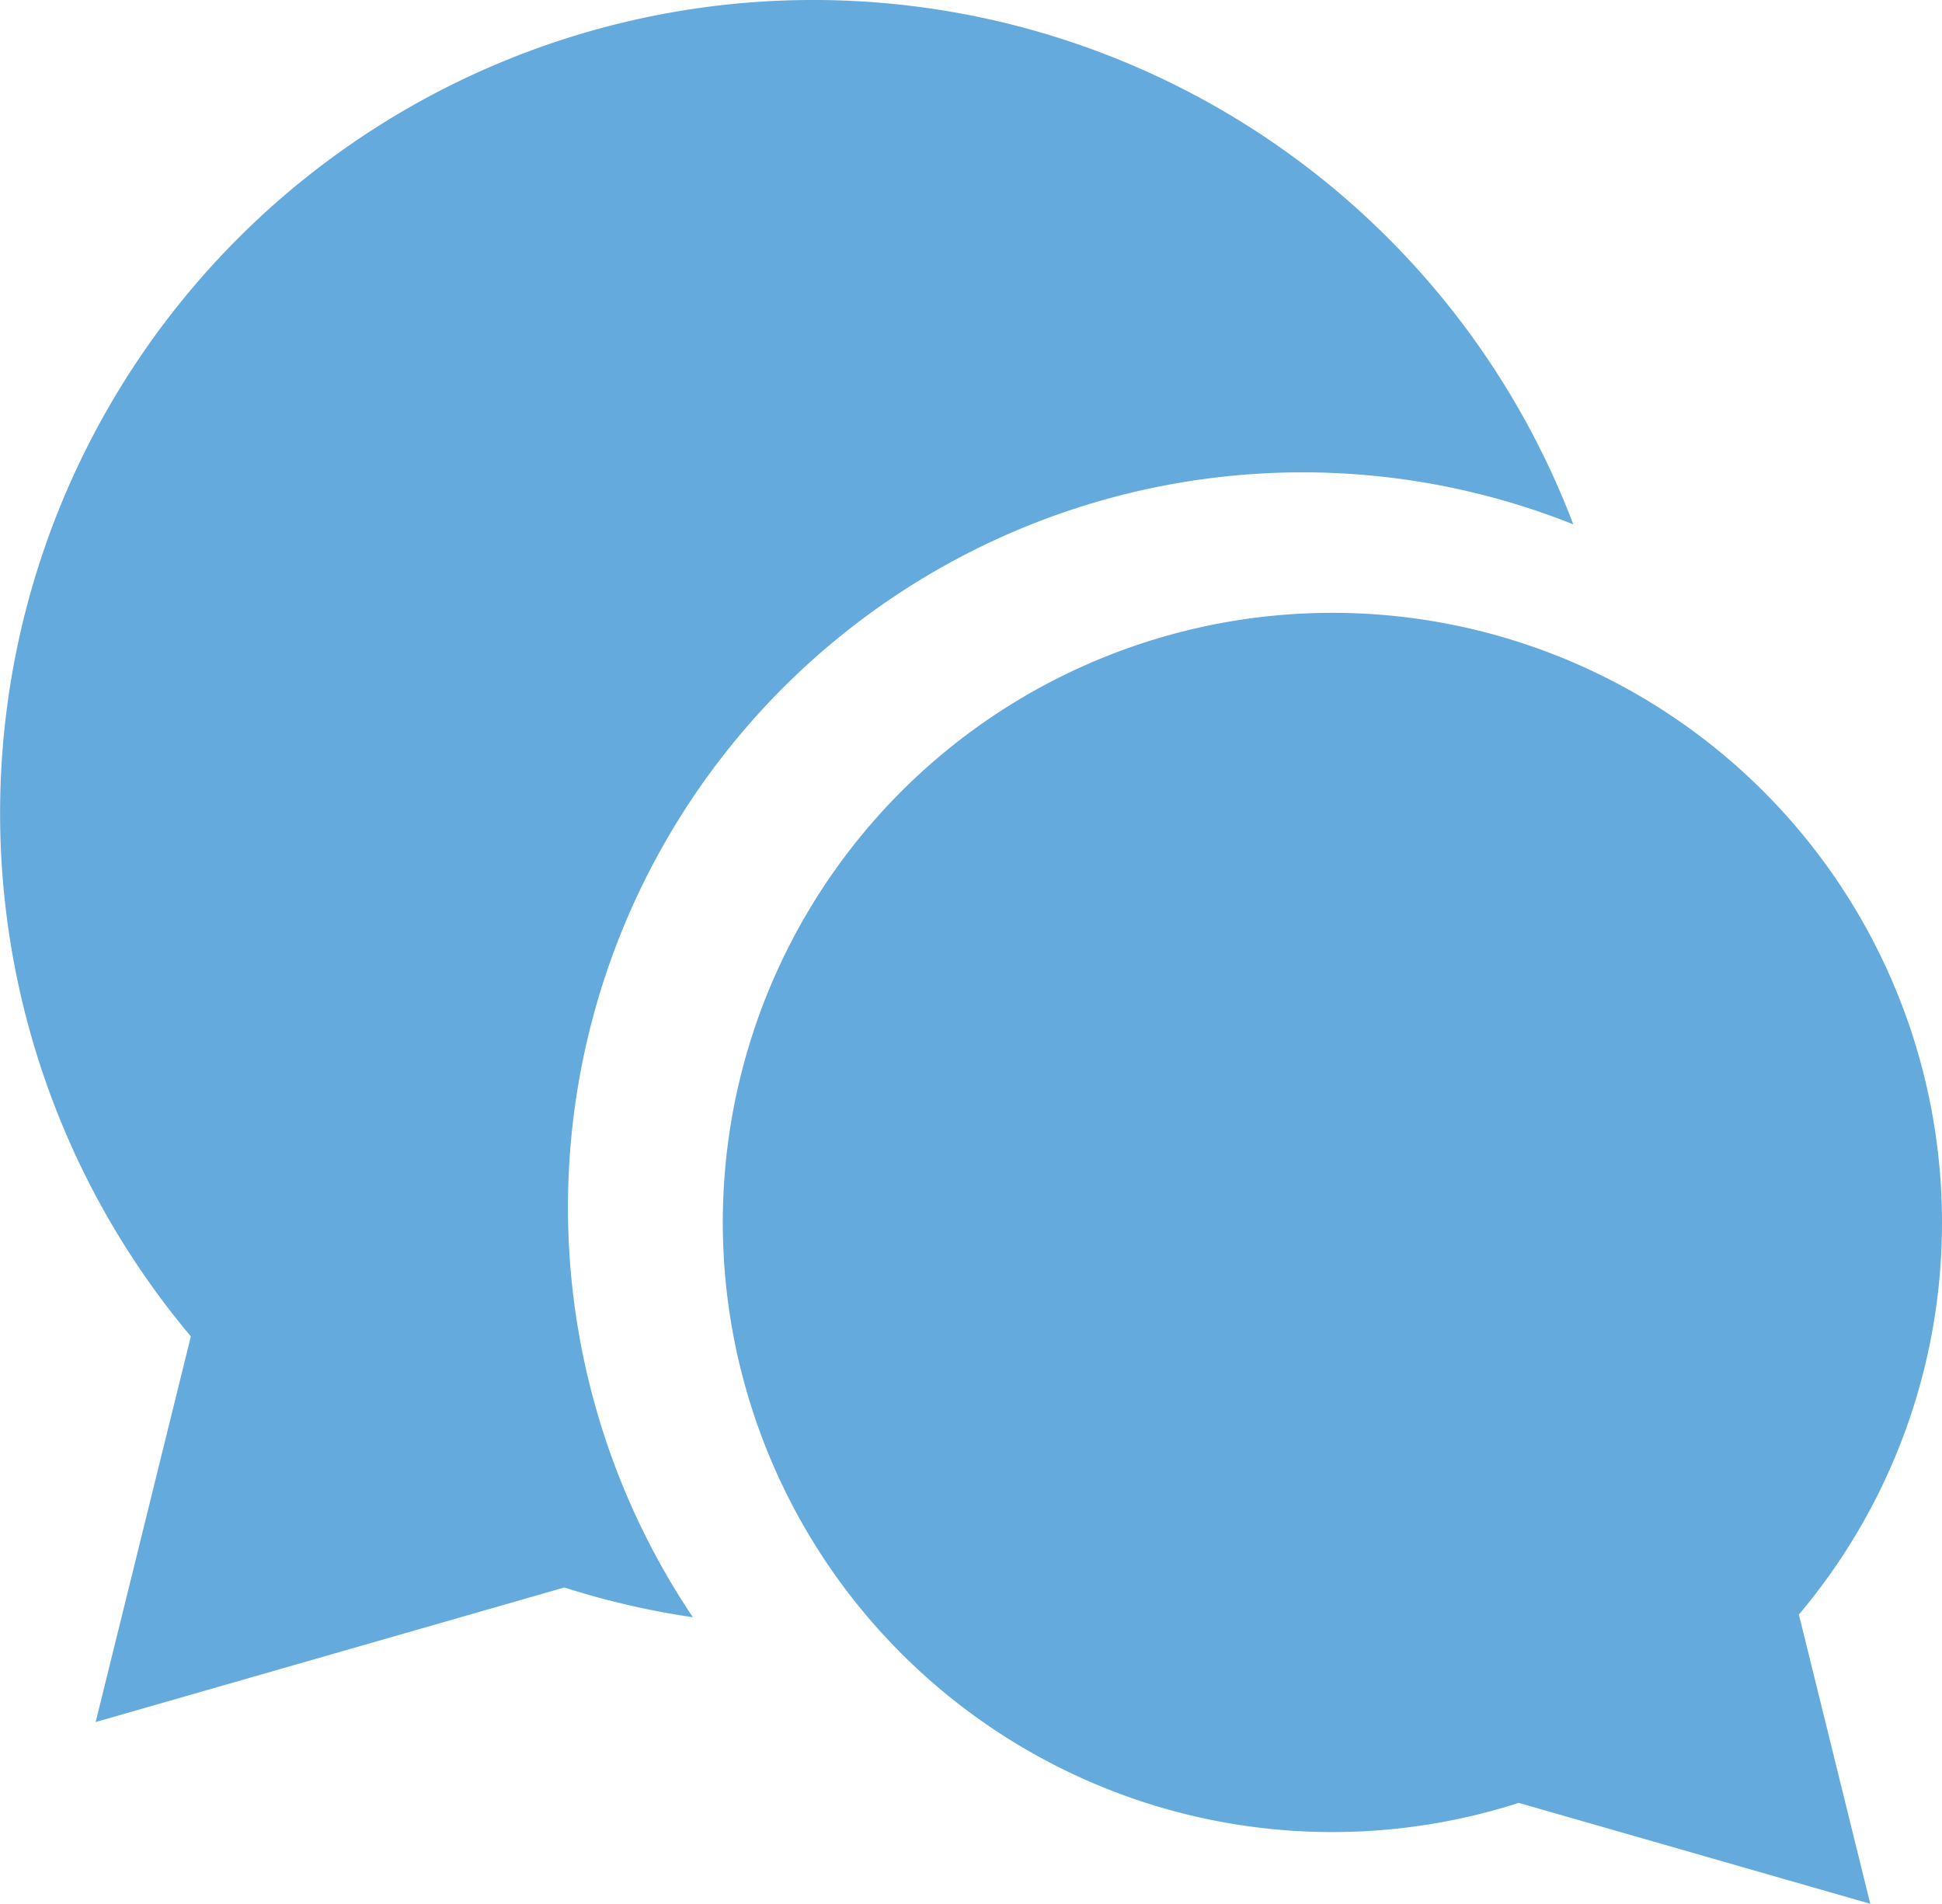 <svg xmlns="http://www.w3.org/2000/svg" viewBox="0 0 28.563 28" width="28.563" height="28"><defs><style>.a{fill:#65aadd;}</style></defs><title>アセット 3</title><path class="a" d="M19.171,6.947a10.737,10.737,0,0,1,3.969.765A11.959,11.959,0,1,0,2.807,19.655L1.407,25.327l6.893-1.979a11.968,11.968,0,0,0,1.891.438A10.81,10.81,0,0,1,19.171,6.947Z"/><path class="a" d="M28.563,17.975a8.966,8.966,0,1,0-6.225,8.541L27.508,28l-1.05-4.254A8.932,8.932,0,0,0,28.563,17.975Z"/></svg>
